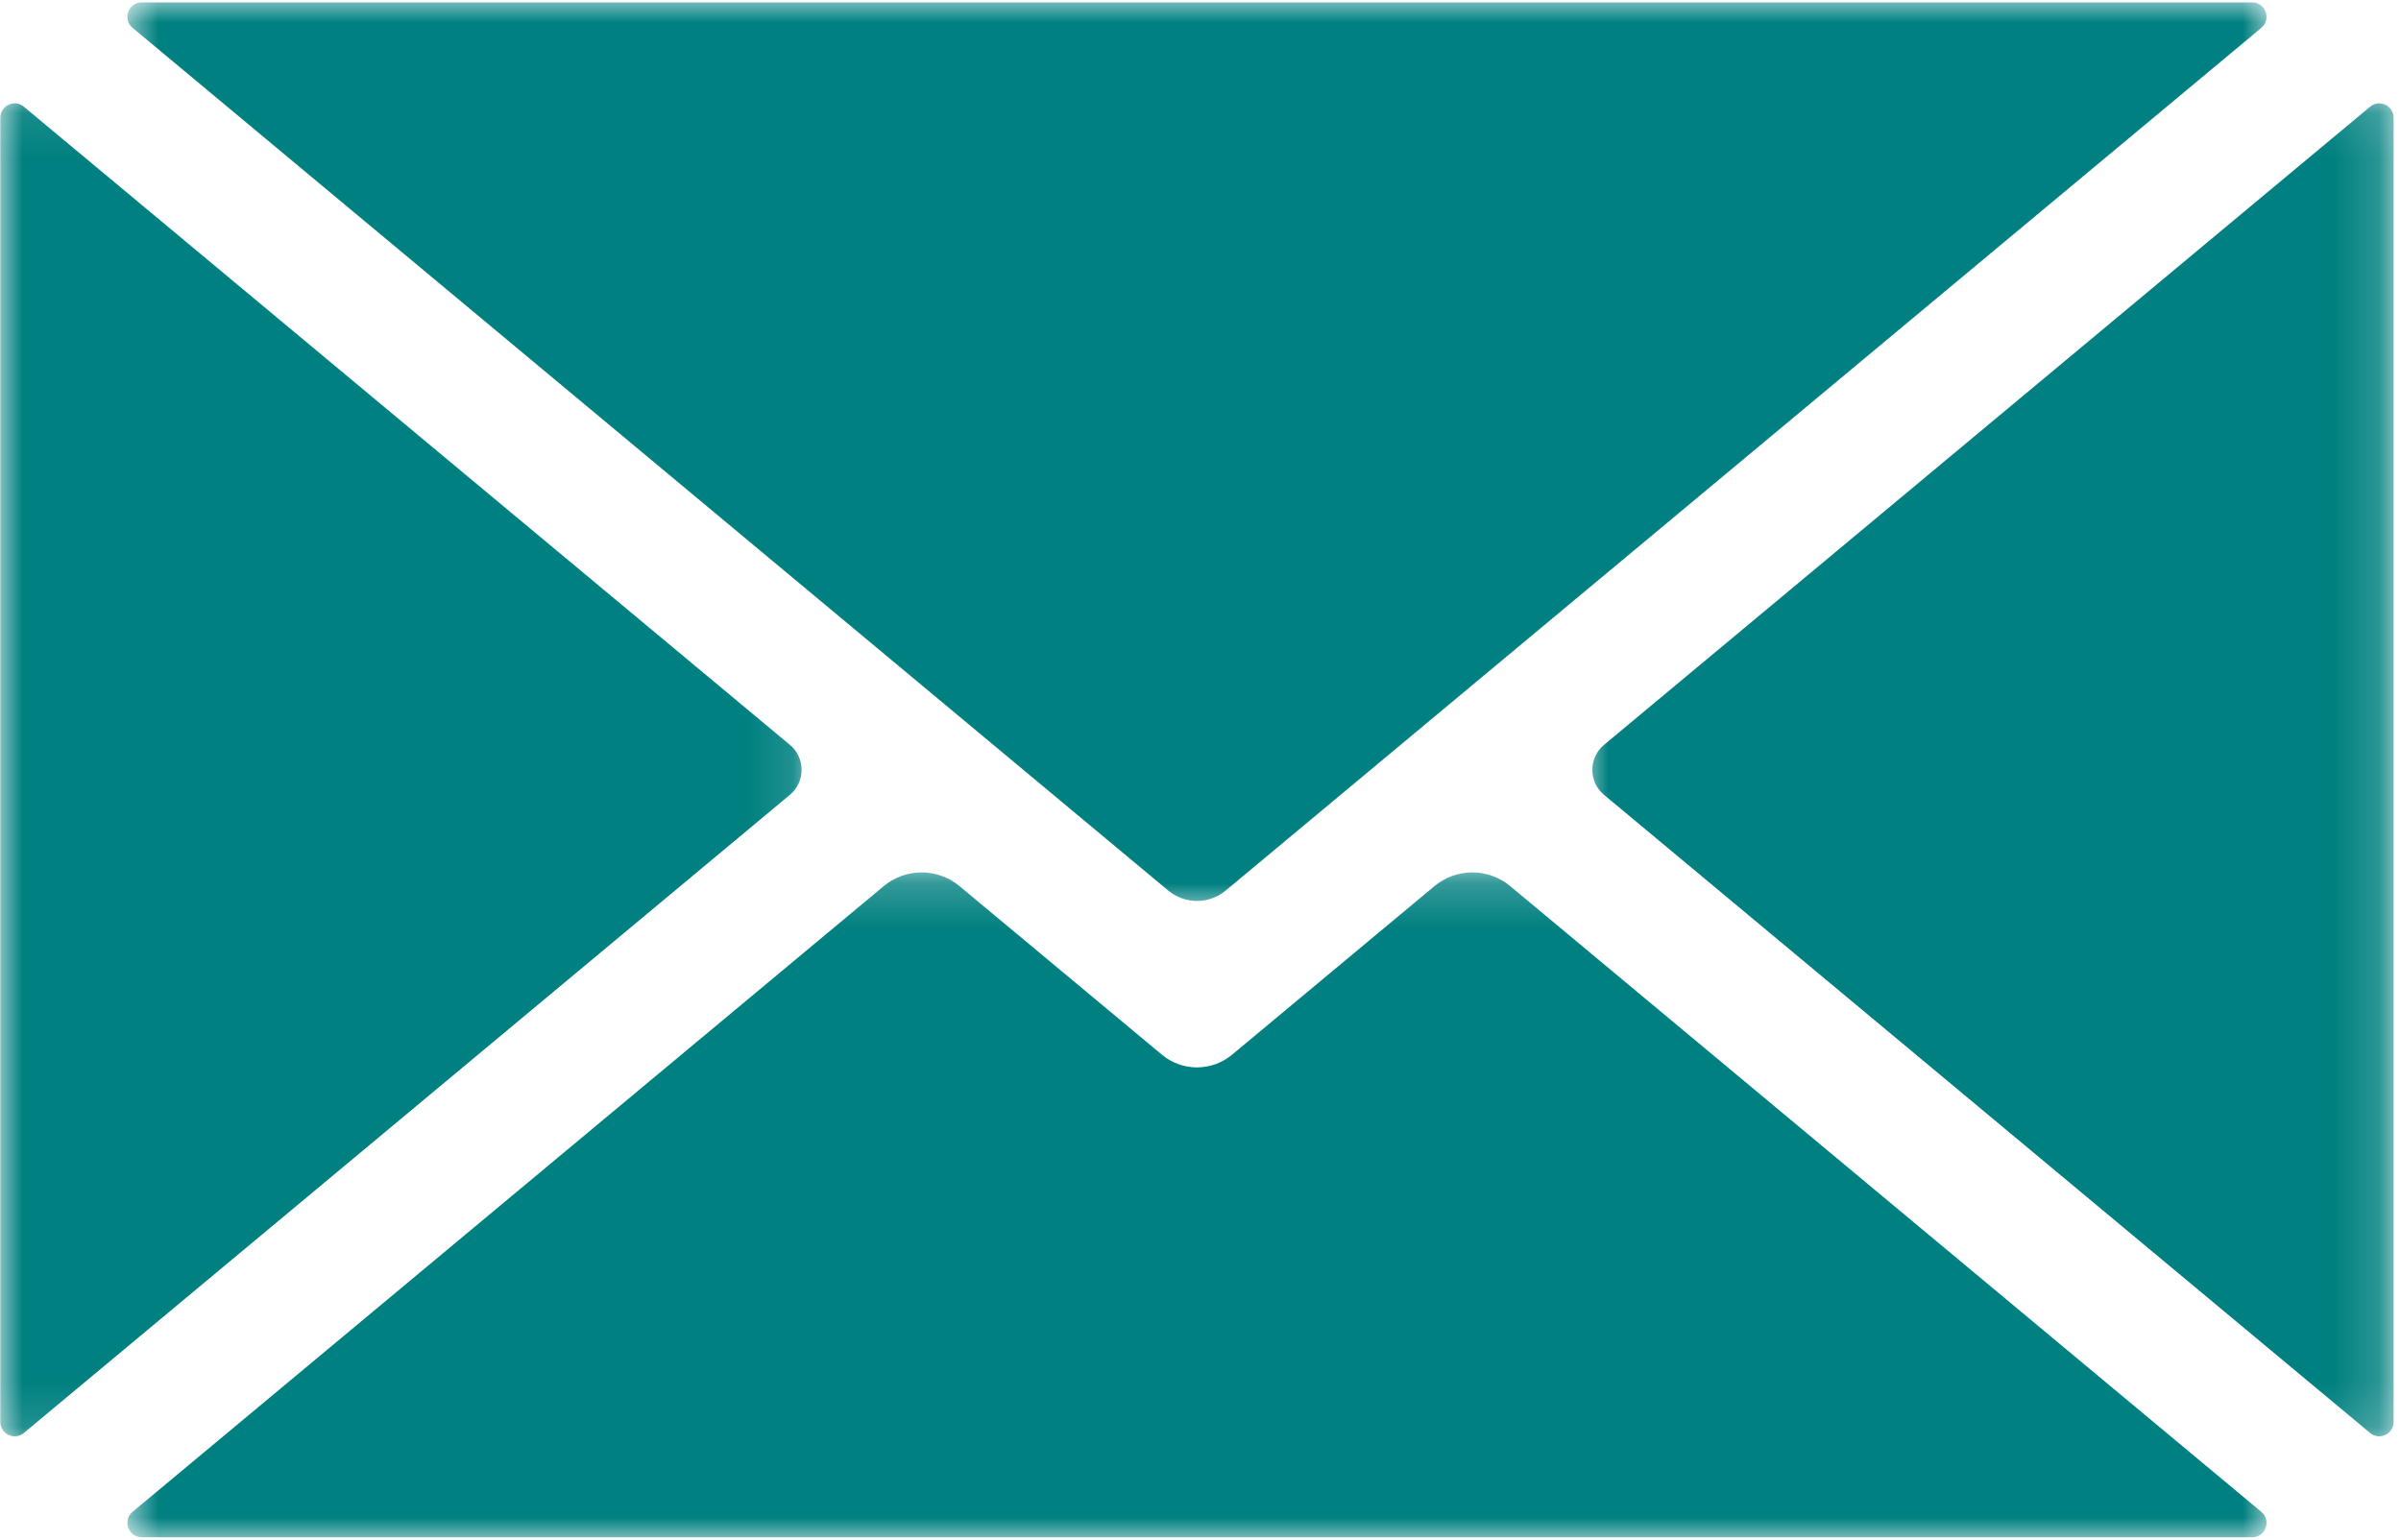 <svg width="53" height="34" viewBox="0 0 53 34" fill="none" xmlns="http://www.w3.org/2000/svg">
<mask id="mask0_21_132" style="mask-type:luminance" maskUnits="userSpaceOnUse" x="2" y="19" width="49" height="15">
<path d="M2.758 19.205H50.094V34H2.758V19.205Z" fill="white"/>
</mask>
<g mask="url(#mask0_21_132)">
<path d="M49.917 33.383L33.336 19.566C32.852 19.163 32.149 19.163 31.665 19.566L27.198 23.288C26.748 23.663 26.096 23.663 25.647 23.288L21.18 19.566C20.695 19.163 19.992 19.163 19.508 19.566L2.926 33.383C2.699 33.573 2.833 33.944 3.129 33.944H49.715C50.011 33.944 50.145 33.573 49.917 33.383Z" fill="#008080"/>
</g>
<mask id="mask1_21_132" style="mask-type:luminance" maskUnits="userSpaceOnUse" x="0" y="2" width="18" height="30">
<path d="M0 2.093H17.87V31.872H0V2.093Z" fill="white"/>
</mask>
<g mask="url(#mask1_21_132)">
<path d="M17.436 16.447L0.526 2.356C0.32 2.184 0.007 2.331 0.007 2.601V31.397C0.007 31.666 0.32 31.813 0.526 31.642L17.436 17.551C17.781 17.264 17.781 16.733 17.436 16.447Z" fill="#008080"/>
</g>
<mask id="mask2_21_132" style="mask-type:luminance" maskUnits="userSpaceOnUse" x="2" y="0" width="49" height="21">
<path d="M2.758 0H50.094V20.094H2.758V0Z" fill="white"/>
</mask>
<g mask="url(#mask2_21_132)">
<path d="M2.927 0.615L25.788 19.664C26.156 19.971 26.689 19.971 27.056 19.664L49.917 0.615C50.145 0.425 50.011 0.053 49.715 0.053H3.13C2.833 0.053 2.699 0.425 2.927 0.615Z" fill="#008080"/>
</g>
<mask id="mask3_21_132" style="mask-type:luminance" maskUnits="userSpaceOnUse" x="34" y="2" width="19" height="30">
<path d="M34.982 2.093H52.834V31.872H34.982V2.093Z" fill="white"/>
</mask>
<g mask="url(#mask3_21_132)">
<path d="M52.319 2.356L35.408 16.447C35.063 16.733 35.063 17.264 35.408 17.551L52.319 31.642C52.525 31.813 52.837 31.666 52.837 31.397V2.601C52.837 2.331 52.525 2.184 52.319 2.356Z" fill="#008080"/>
</g>
</svg>
